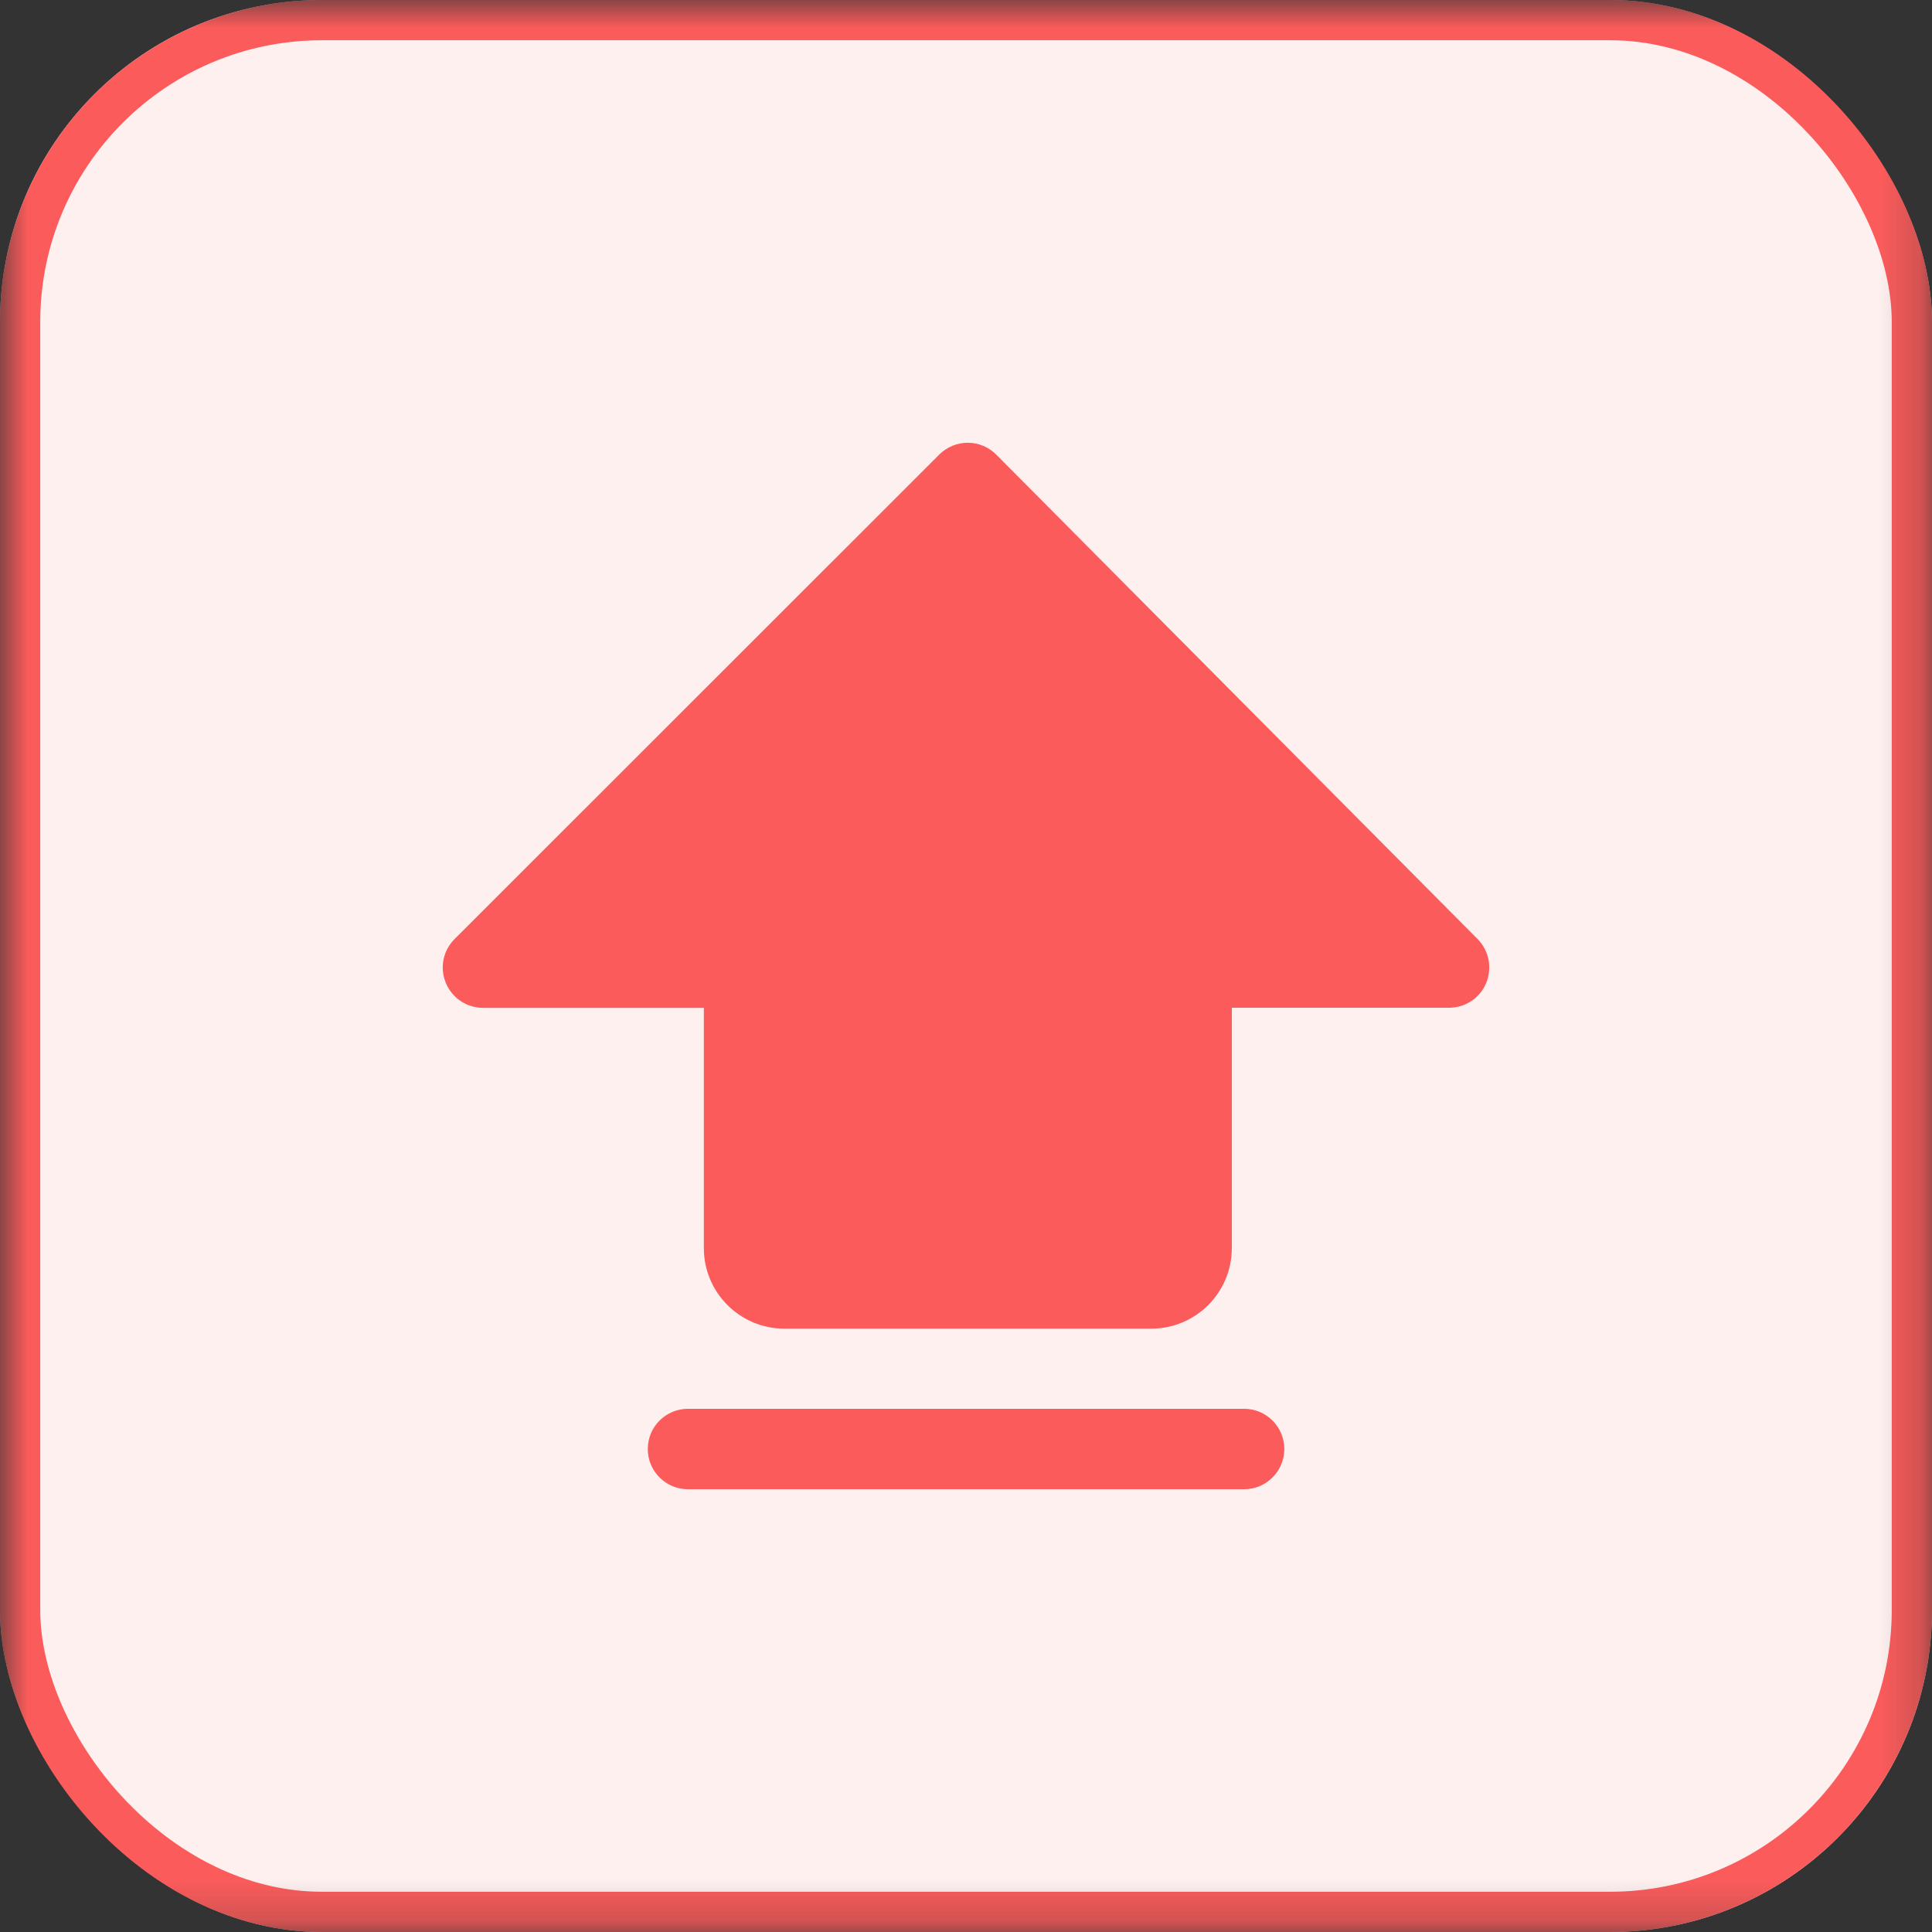 <svg xmlns="http://www.w3.org/2000/svg" xmlns:xlink="http://www.w3.org/1999/xlink" fill="none" version="1.1" width="48" height="48" viewBox="0 0 48 48"><rect x="0" y="0" width="48" height="48" fill="#333333" stroke="none"/><defs><mask id="master_svg0_1097_83286" style="mask-type:alpha" maskUnits="userSpaceOnUse"><g><rect x="0" y="0" width="48" height="48" rx="0" fill="#FFFFFF" fill-opacity="1"/></g></mask></defs><g mask="url(#master_svg0_1097_83286)"><g><rect x="0" y="0" width="48" height="48" rx="8" fill="#FFF0F0" fill-opacity="1"/><rect x="0.5" y="0.5" width="47" height="47" rx="7.5" fill-opacity="0" stroke-opacity="1" stroke="#FC5B5B" fill="none" stroke-width="1"/></g><g><path d="M30.908,37L17.094,37C16.541,37,16.094,36.553,16.094,36C16.094,35.447,16.541,35.001,17.094,35.001L30.908,35.001C31.461,35.001,31.908,35.447,31.908,36C31.908,36.553,31.461,37,30.908,37ZM36.711,23.331L24.751,11.294C24.563,11.106,24.31,11,24.044,11C23.779,11,23.523,11.106,23.335,11.294L11.293,23.331C11.006,23.619,10.921,24.047,11.077,24.422C11.234,24.797,11.596,25.04,12.003,25.04L17.487,25.04L17.487,31.011C17.487,32.114,18.384,33.01,19.488,33.01L28.604,33.01C29.707,33.01,30.604,32.114,30.604,31.011L30.604,25.037L36.002,25.037C36.405,25.037,36.771,24.794,36.924,24.422C37.077,24.05,36.996,23.619,36.711,23.331Z" fill="#FC5B5B" fill-opacity="1"/></g></g></svg>